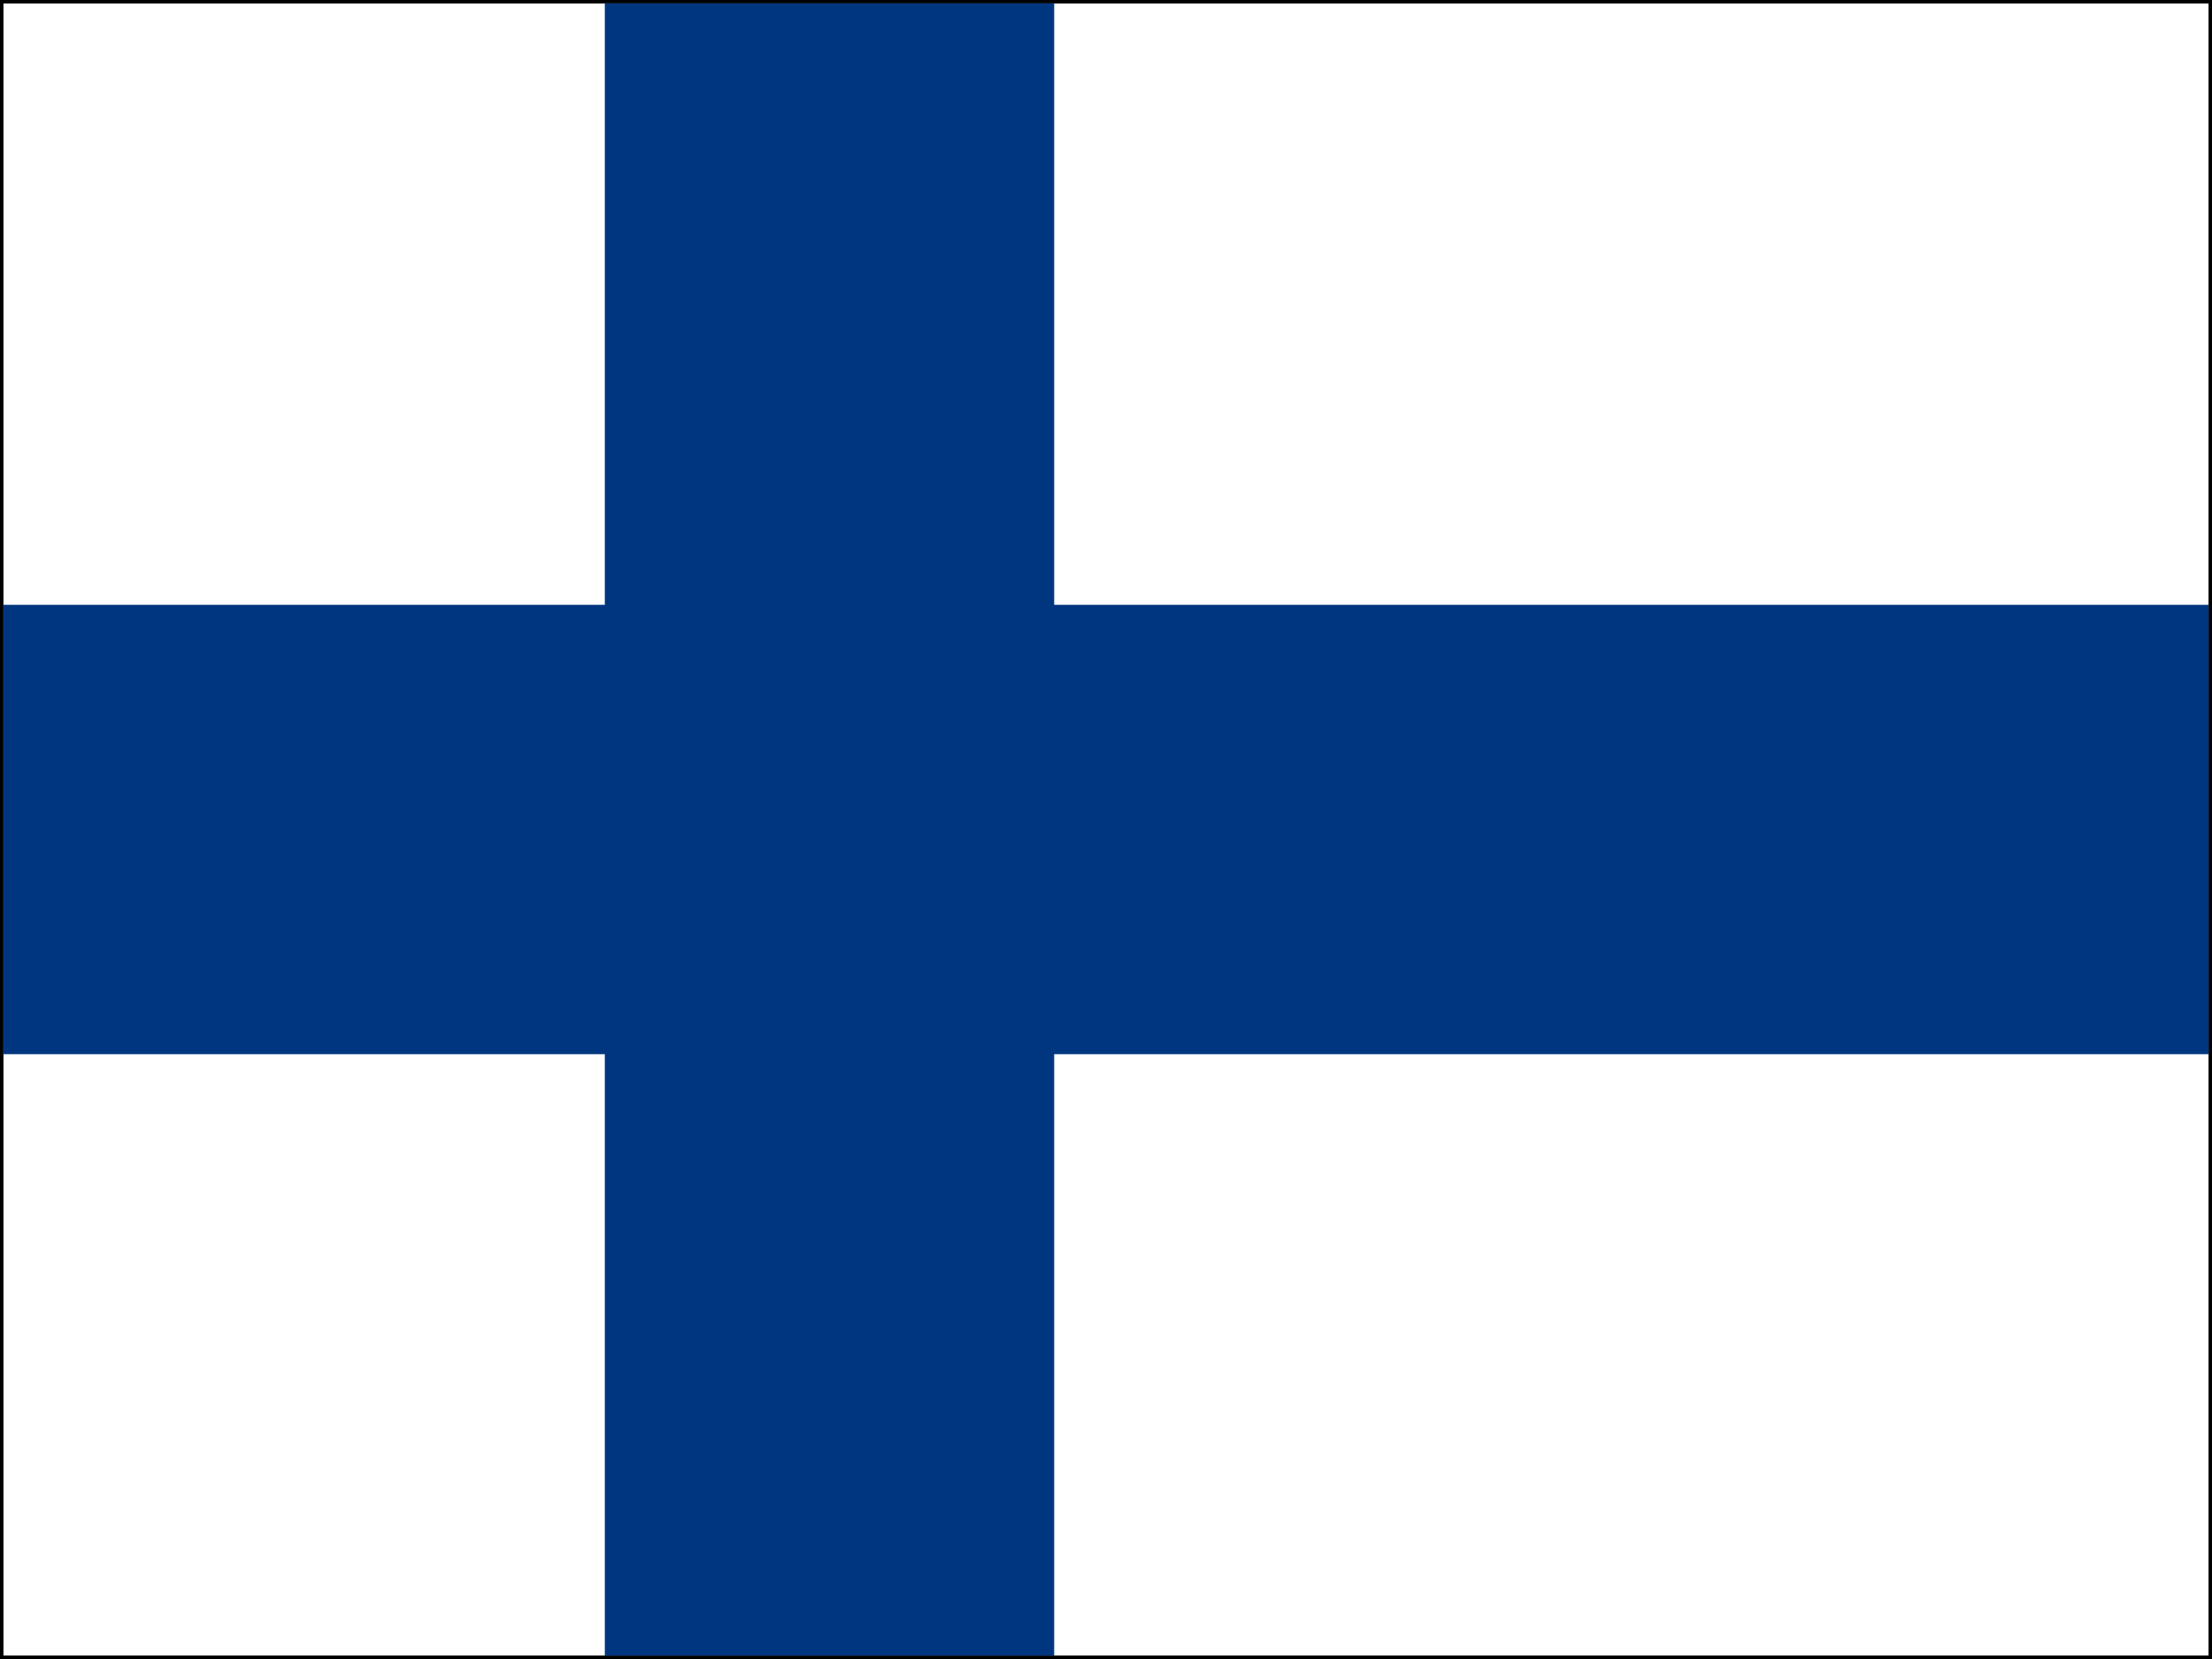 <svg xmlns="http://www.w3.org/2000/svg" id="flag-icon-css-fi" width="640" height="480" viewBox="0 0 640 480">
  <rect x="0" y="0" width="640" height="480" fill="#808080" stroke="none"/>
  <!-- Black border rectangle -->
  <rect x="0" y="0" width="640" height="480" fill="none" stroke="black" stroke-width="19"/>
  
  <!-- Finnish flag -->
  <rect x="1" y="1" width="638" height="478" fill="white"/>
  <rect x="1" y="175" width="638" height="130" fill="#003580"/>
  <rect x="175" y="1" width="130" height="478" fill="#003580"/>
</svg>